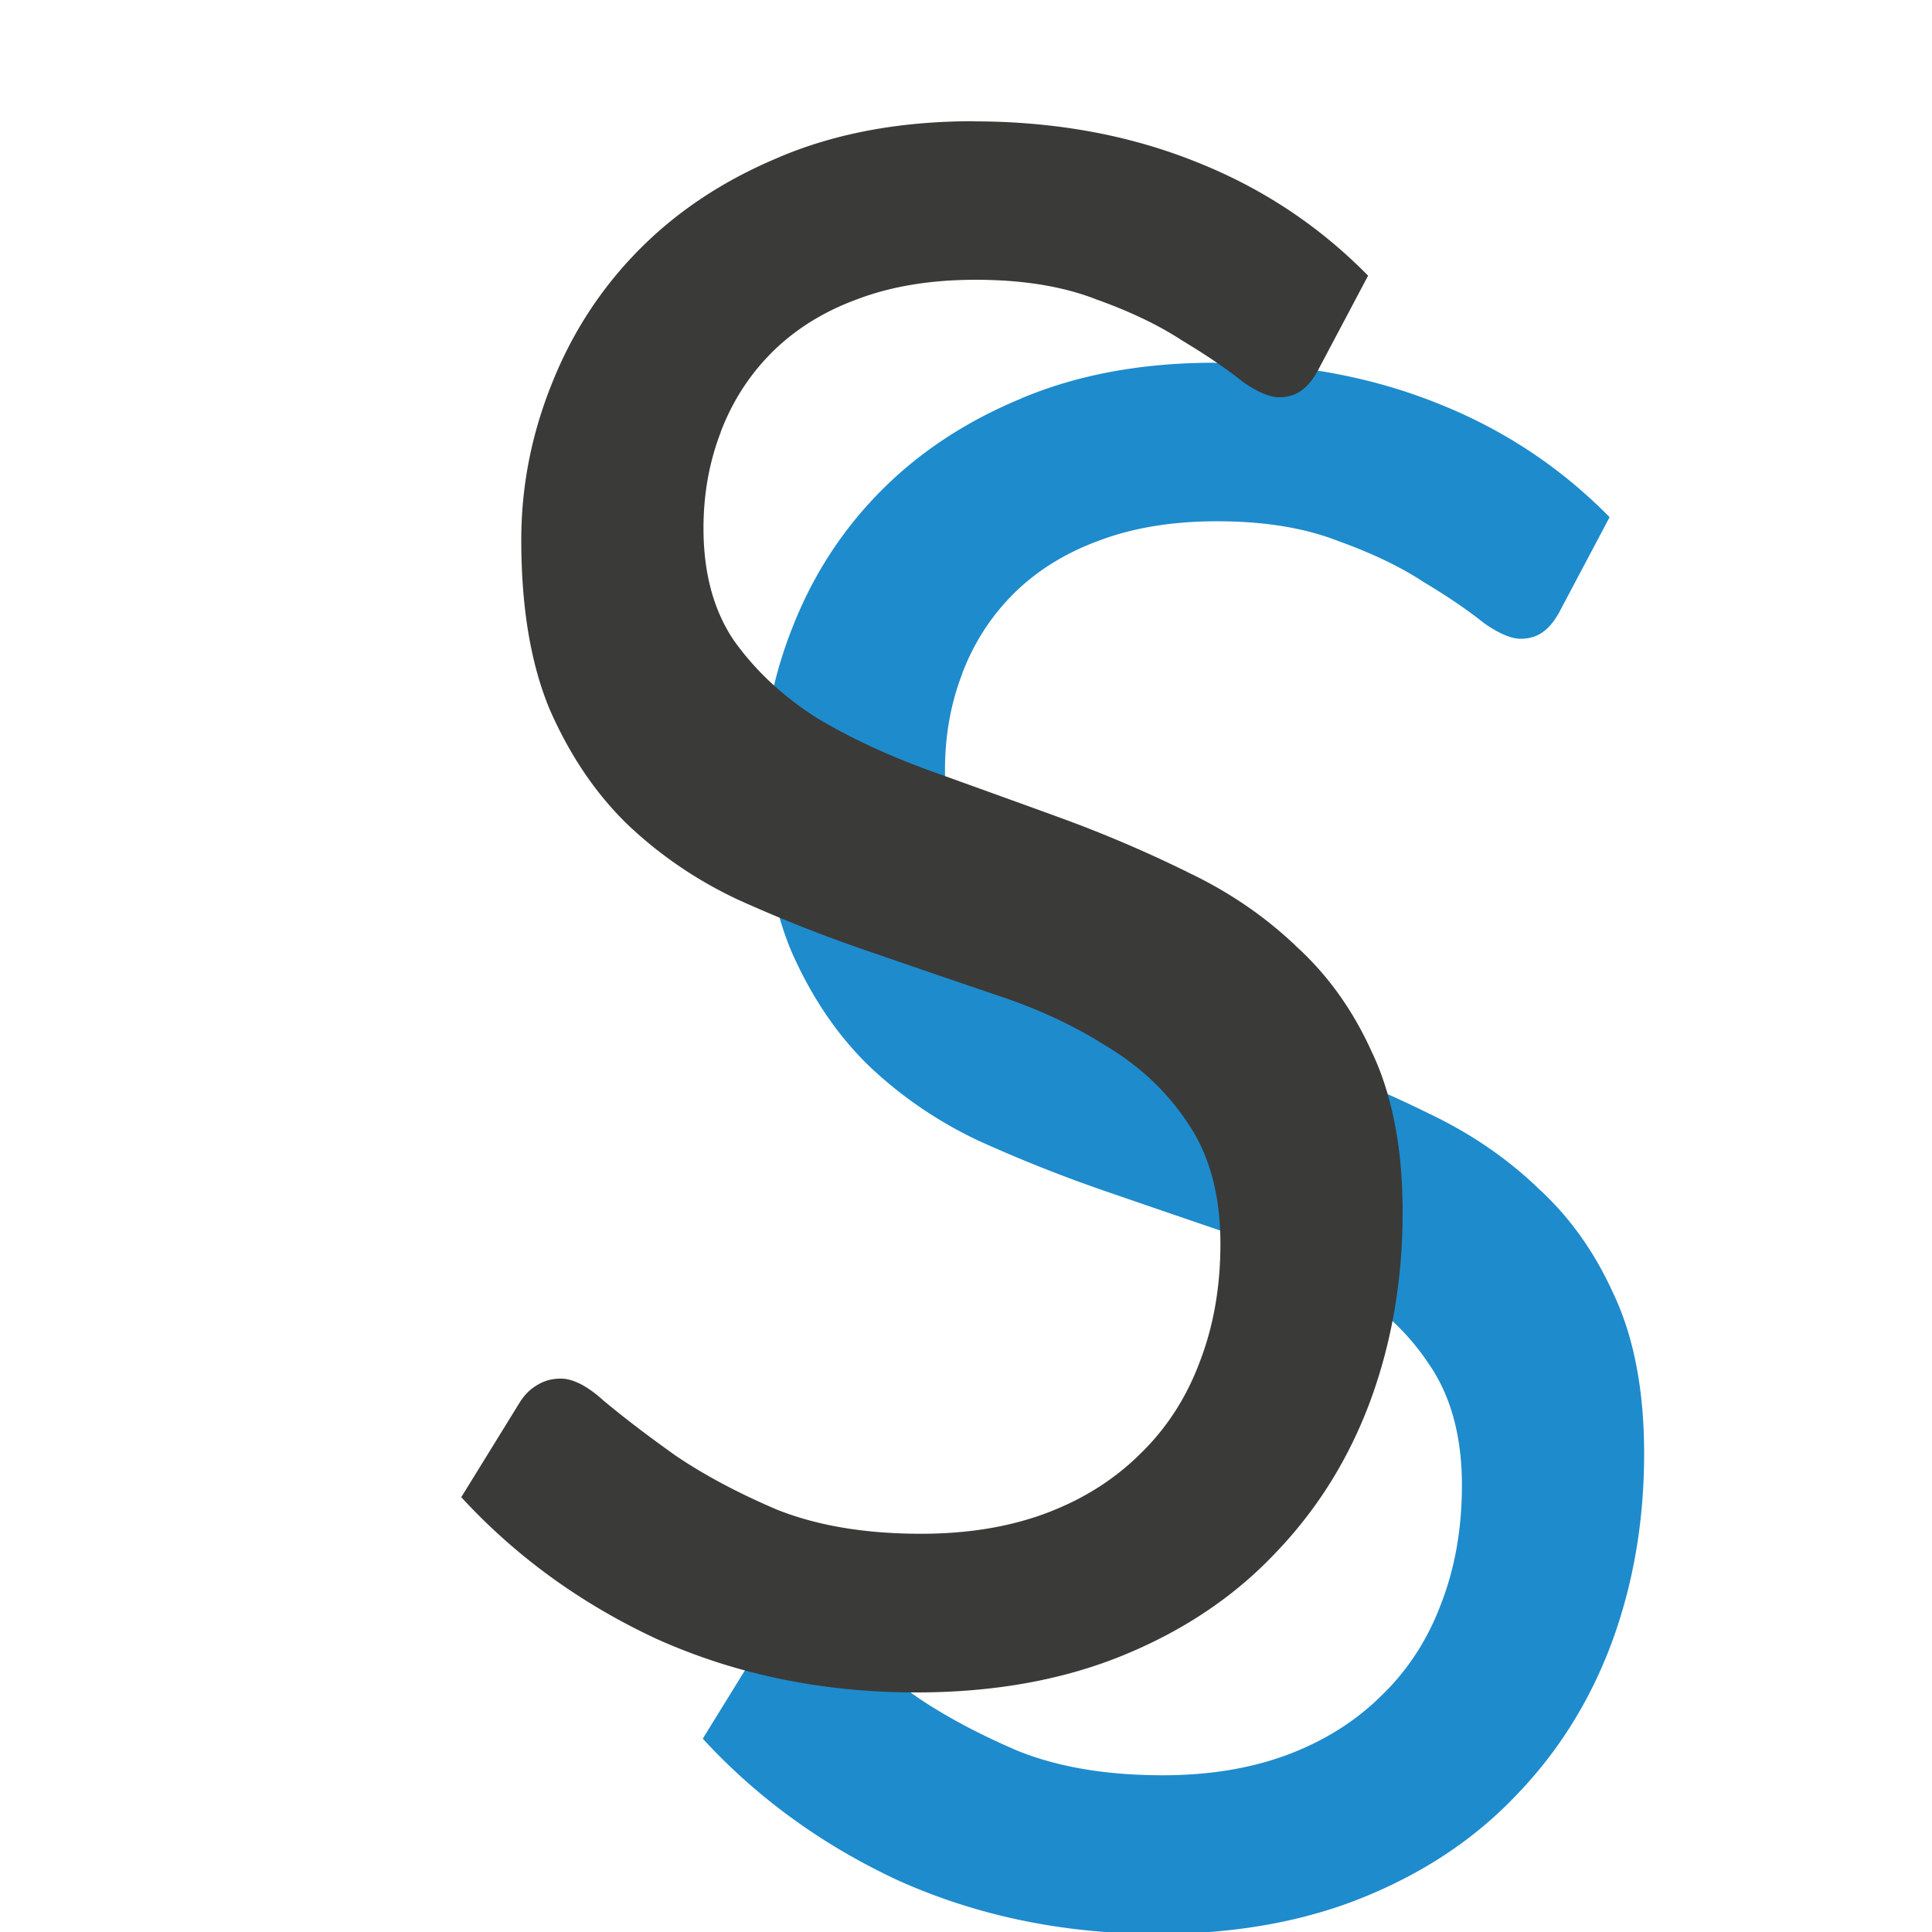 <svg viewBox="0 0 16 16" xmlns="http://www.w3.org/2000/svg">/&amp;amp;amp;amp;gt;<g stroke-width=".496"><path d="m10.06 3.004c-.606 0-1.14.1-1.606.297a.085.085 0 0 1 -.001.001c-.462.192-.85.45-1.169.775-.313.319-.552.689-.718 1.111-.166.416-.249.843-.249 1.284 0 .568.081 1.037.238 1.409.166.377.379.691.639.944.268.255.571.462.91.622.344.156.694.295 1.051.418.36.124.713.245 1.06.363h-.002c.353.113.667.256.942.431.284.169.513.385.683.644.181.265.269.6.269.998 0 .356-.057.684-.173.982-.109.291-.272.545-.49.756-0.0 0-.001-0-.001 0-0.0 0.0 0.0.001 0 .001-.212.211-.471.375-.775.49-.306.115-.653.172-1.04.172-.46 0-.86-.066-1.199-.202a.085.085 0 0 1 -.002-.001c-.325-.139-.604-.289-.839-.449a.085.085 0 0 1 -.001-.001c-.23-.164-.425-.313-.584-.446a.085.085 0 0 1 -.003-.002c-.142-.13-.262-.184-.355-.184-.077 0-.142.019-.2.056a.085.085 0 0 1 -.002.001c-.053.032-.099.077-.138.139l-.485.786c.448.487.985.879 1.616 1.173.656.295 1.373.444 2.153.444.645 0 1.216-.104 1.714-.308.5-.205.918-.486 1.256-.843a.085.085 0 0 1 .001-.001c.345-.358.607-.776.786-1.256.18-.487.27-1.01.27-1.57 0-.521-.084-.957-.247-1.309a.085.085 0 0 1 -.001-.001c-.159-.357-.371-.654-.637-.894a.085.085 0 0 1 -.001-.002c-.262-.249-.562-.452-.901-.612a.085.085 0 0 1 -.001-.001c-.344-.169-.694-.318-1.051-.448-.36-.131-.713-.258-1.06-.383-.351-.126-.667-.272-.947-.439a.085.085 0 0 1 -.002-.001c-.276-.175-.504-.386-.681-.631a.085.085 0 0 1 -.001-.001c-.175-.252-.26-.568-.26-.941 0-.284.048-.55.143-.796h-.001c.096-.253.237-.472.422-.658.192-.192.429-.34.707-.442.286-.109.614-.162.982-.162.387 0 .721.053 1.002.163.279.1.516.213.712.342.197.118.363.231.498.339.127.09.231.129.3.129.139 0.0.239-.065.328-.23v-.001l.411-.776c-.401-.408-.872-.723-1.418-.94-.558-.225-1.175-.338-1.853-.338z" fill="#1e8bcd"/><path d="m8.06 1.004c-.606 0-1.14.1-1.606.297a.085.085 0 0 1 -.001.001c-.462.192-.85.45-1.169.775-.313.319-.552.689-.718 1.111-.166.416-.249.843-.249 1.284 0 .568.081 1.037.238 1.409.166.377.379.691.639.944.268.255.571.462.91.622.344.156.694.295 1.051.418.36.124.713.245 1.06.363h-.002c.353.113.667.256.942.431.284.169.513.385.683.644.181.265.269.6.269.998 0 .356-.057.684-.173.982-.109.291-.272.545-.49.756-0.0 0-.001-0-.001 0-0.0 0.0 0.0.001 0 .001-.212.211-.471.375-.775.49-.306.115-.653.172-1.04.172-.46 0-.86-.066-1.199-.202a.085.085 0 0 1 -.002-.001c-.325-.139-.604-.289-.839-.449a.085.085 0 0 1 -.001-.001c-.23-.164-.425-.313-.584-.446a.085.085 0 0 1 -.003-.002c-.142-.13-.262-.184-.355-.184-.077 0-.142.019-.2.056a.085.085 0 0 1 -.002.001c-.053.032-.099.077-.138.139l-.485.786c.448.487.985.879 1.616 1.173.656.295 1.373.444 2.153.444.645 0 1.216-.104 1.714-.308.5-.205.918-.486 1.256-.843a.085.085 0 0 1 .001-.001c.345-.358.607-.776.786-1.256.18-.487.27-1.01.27-1.57 0-.521-.084-.957-.247-1.309a.085.085 0 0 1 -.001-.001c-.159-.357-.371-.654-.637-.894a.085.085 0 0 1 -.001-.002c-.262-.249-.562-.452-.901-.612a.085.085 0 0 1 -.001-.001c-.344-.169-.694-.318-1.051-.448-.36-.131-.713-.258-1.06-.383-.351-.126-.667-.272-.947-.439a.085.085 0 0 1 -.002-.001c-.276-.175-.504-.386-.681-.631a.085.085 0 0 1 -.001-.001c-.175-.252-.26-.568-.26-.941 0-.284.048-.55.143-.796h-.001c.096-.253.237-.472.422-.658.192-.192.429-.34.707-.442.286-.109.614-.162.982-.162.387 0 .721.053 1.002.163.279.1.516.213.712.342.197.118.363.231.498.339.127.09.231.129.3.129.139 0.0.239-.065.328-.23v-.001l.411-.776c-.401-.408-.872-.723-1.418-.94-.558-.225-1.175-.338-1.853-.338z" fill="#3a3a38"/></g></svg>